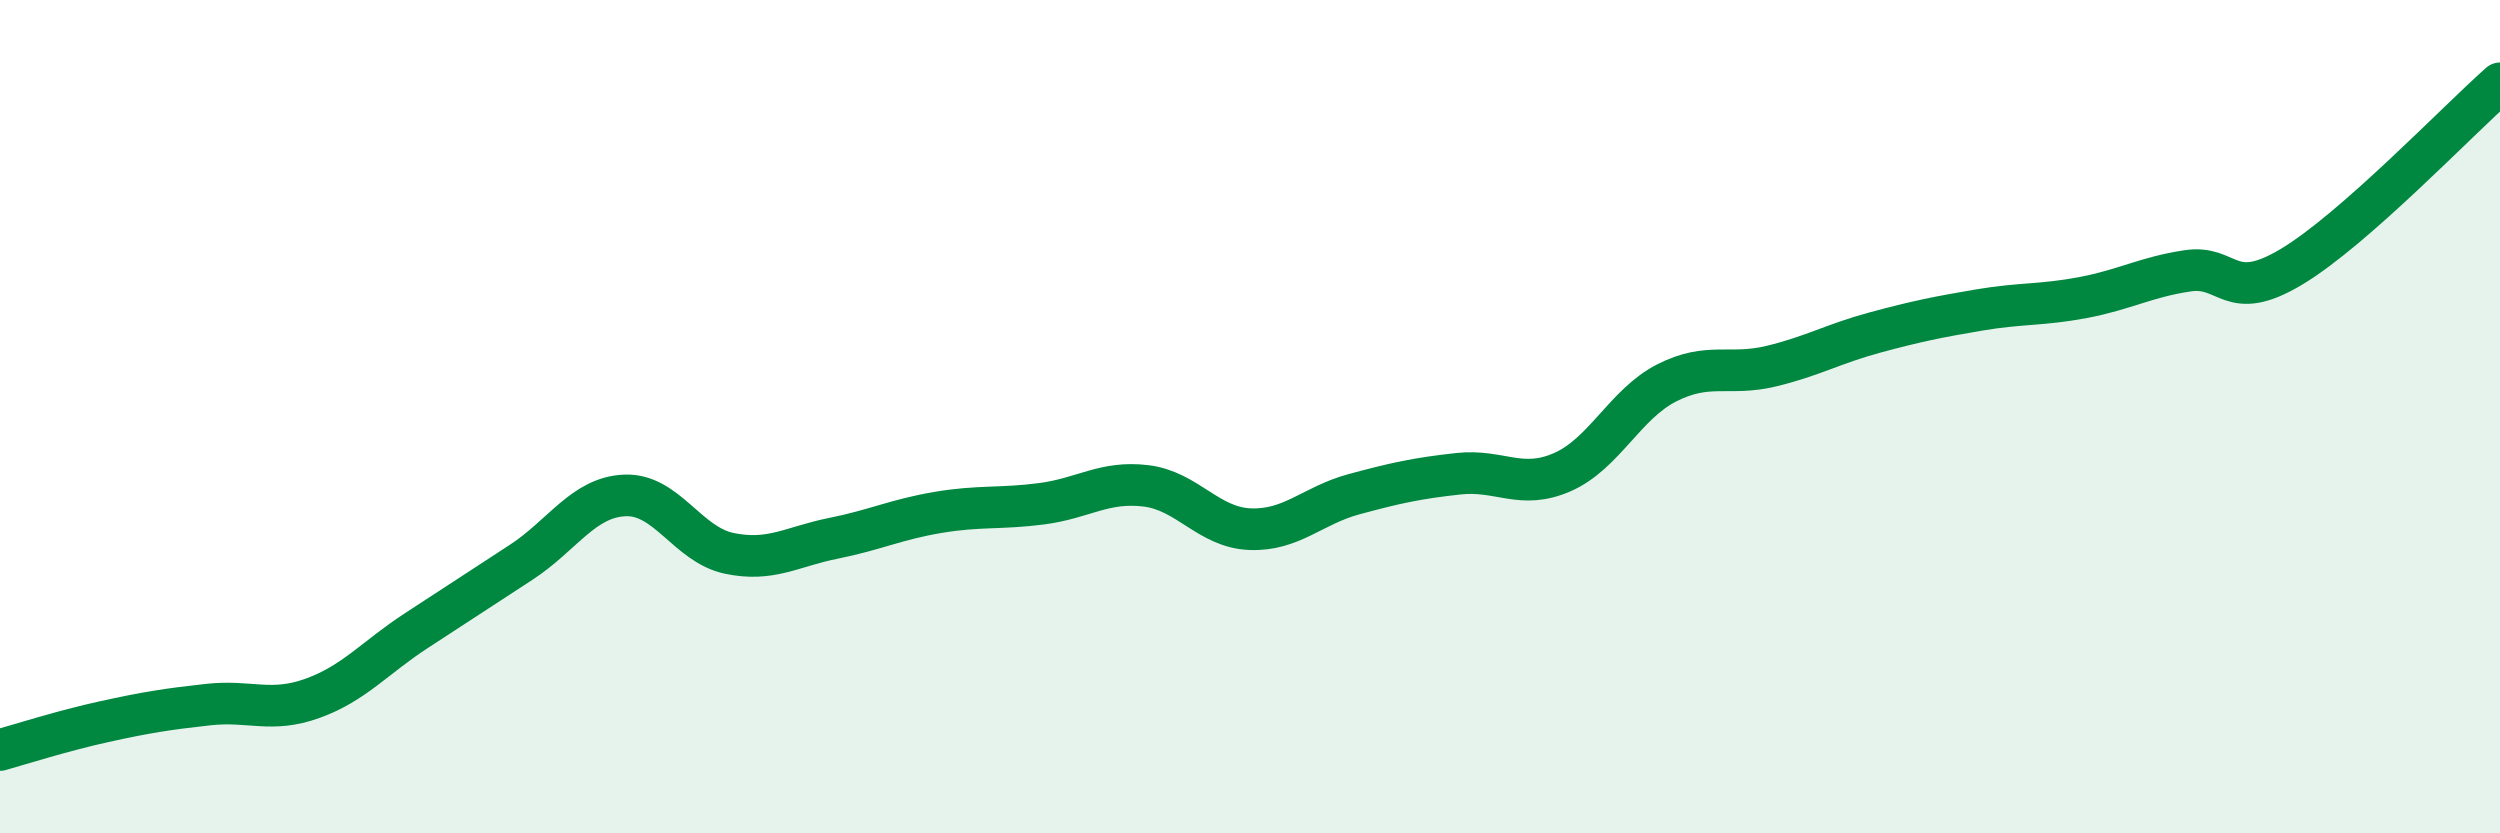 
    <svg width="60" height="20" viewBox="0 0 60 20" xmlns="http://www.w3.org/2000/svg">
      <path
        d="M 0,18 C 0.5,17.86 1.5,17.54 2.5,17.32 C 3.5,17.1 4,17.02 5,16.91 C 6,16.8 6.5,17.12 7.5,16.76 C 8.5,16.4 9,15.78 10,15.13 C 11,14.48 11.5,14.15 12.5,13.5 C 13.5,12.85 14,11.93 15,11.89 C 16,11.85 16.5,13.07 17.5,13.28 C 18.5,13.49 19,13.12 20,12.92 C 21,12.72 21.5,12.47 22.5,12.3 C 23.5,12.13 24,12.22 25,12.09 C 26,11.96 26.5,11.54 27.5,11.66 C 28.5,11.78 29,12.66 30,12.7 C 31,12.74 31.5,12.13 32.5,11.86 C 33.5,11.59 34,11.48 35,11.37 C 36,11.26 36.5,11.77 37.5,11.33 C 38.5,10.89 39,9.7 40,9.19 C 41,8.68 41.5,9.03 42.5,8.79 C 43.5,8.55 44,8.25 45,7.98 C 46,7.71 46.5,7.61 47.5,7.44 C 48.5,7.27 49,7.33 50,7.14 C 51,6.95 51.5,6.65 52.5,6.5 C 53.5,6.35 53.5,7.3 55,6.4 C 56.5,5.5 59,2.88 60,2L60 20L0 20Z"
        fill="#008740"
        opacity="0.1"
        stroke-linecap="round"
        stroke-linejoin="round"
      />
      <path
        d="M 0,18 C 0.5,17.86 1.5,17.54 2.5,17.32 C 3.5,17.1 4,17.02 5,16.91 C 6,16.8 6.5,17.12 7.5,16.76 C 8.5,16.4 9,15.78 10,15.13 C 11,14.48 11.5,14.15 12.5,13.5 C 13.5,12.85 14,11.93 15,11.89 C 16,11.85 16.5,13.07 17.5,13.28 C 18.5,13.49 19,13.12 20,12.92 C 21,12.72 21.5,12.47 22.5,12.3 C 23.5,12.13 24,12.22 25,12.09 C 26,11.96 26.5,11.54 27.5,11.66 C 28.5,11.78 29,12.66 30,12.7 C 31,12.74 31.5,12.13 32.5,11.86 C 33.5,11.59 34,11.48 35,11.37 C 36,11.26 36.5,11.77 37.5,11.33 C 38.5,10.89 39,9.7 40,9.19 C 41,8.68 41.5,9.03 42.5,8.79 C 43.5,8.55 44,8.25 45,7.98 C 46,7.71 46.5,7.61 47.5,7.44 C 48.5,7.27 49,7.33 50,7.14 C 51,6.95 51.5,6.65 52.5,6.5 C 53.5,6.35 53.5,7.3 55,6.4 C 56.5,5.5 59,2.88 60,2"
        stroke="#008740"
        stroke-width="1"
        fill="none"
        stroke-linecap="round"
        stroke-linejoin="round"
      />
    </svg>
  
